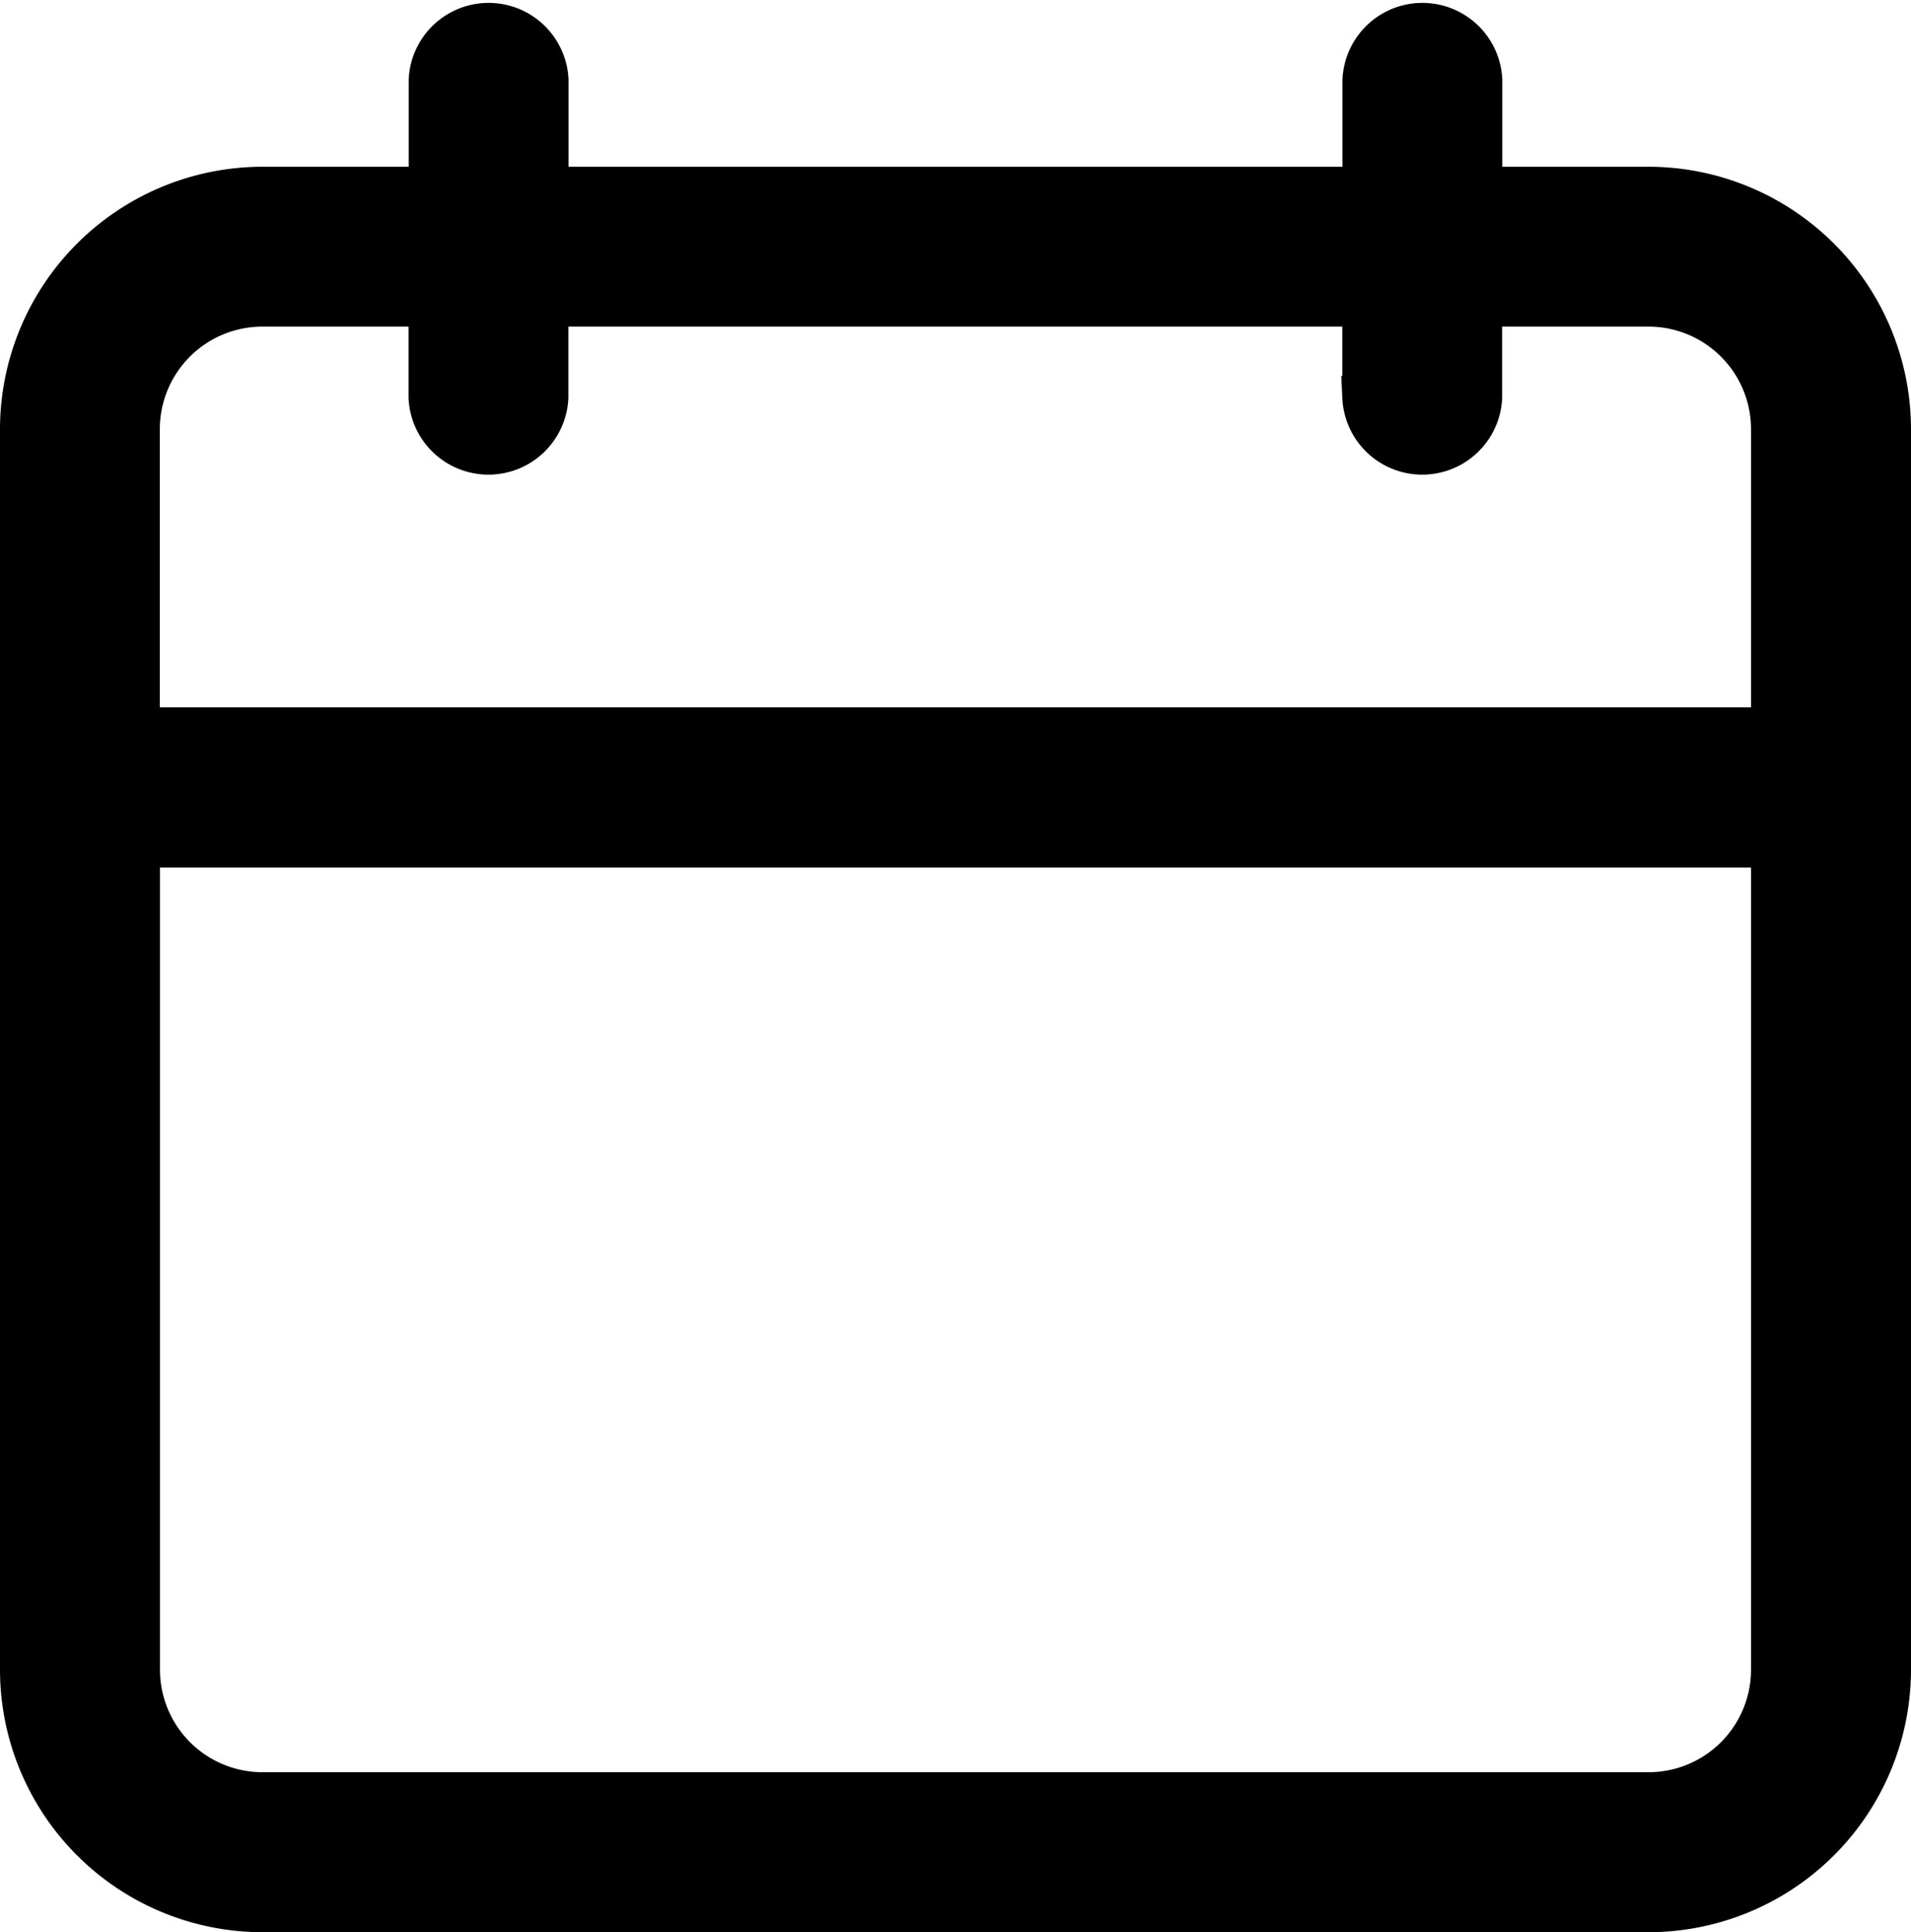 <svg xmlns="http://www.w3.org/2000/svg" width="13.284" height="13.428" viewBox="0 0 13.284 13.428">
  <g id="calendar_1_" data-name="calendar (1)" transform="translate(0.15 0.279)">
    <path id="Pfad_219947" data-name="Pfad 219947" d="M11.31,1.03H10.143V.277a.406.406,0,0,0-.811,0V1.03H3.652V.277a.406.406,0,0,0-.811,0V1.03H1.674A1.676,1.676,0,0,0,0,2.7v8.622A1.676,1.676,0,0,0,1.674,13H11.31a1.676,1.676,0,0,0,1.674-1.674V2.7A1.676,1.676,0,0,0,11.31,1.03Zm-9.636.811H2.84v.643a.406.406,0,0,0,.811,0V1.841h5.68v.643a.406.406,0,0,0,.811,0V1.841H11.31a.863.863,0,0,1,.862.862V4.787H.811V2.7A.863.863,0,0,1,1.674,1.841ZM11.31,12.188H1.674a.863.863,0,0,1-.862-.862V5.6H12.172v5.727A.863.863,0,0,1,11.31,12.188Z" stroke="#000" stroke-width="0.3"></path>
  </g>
</svg>
